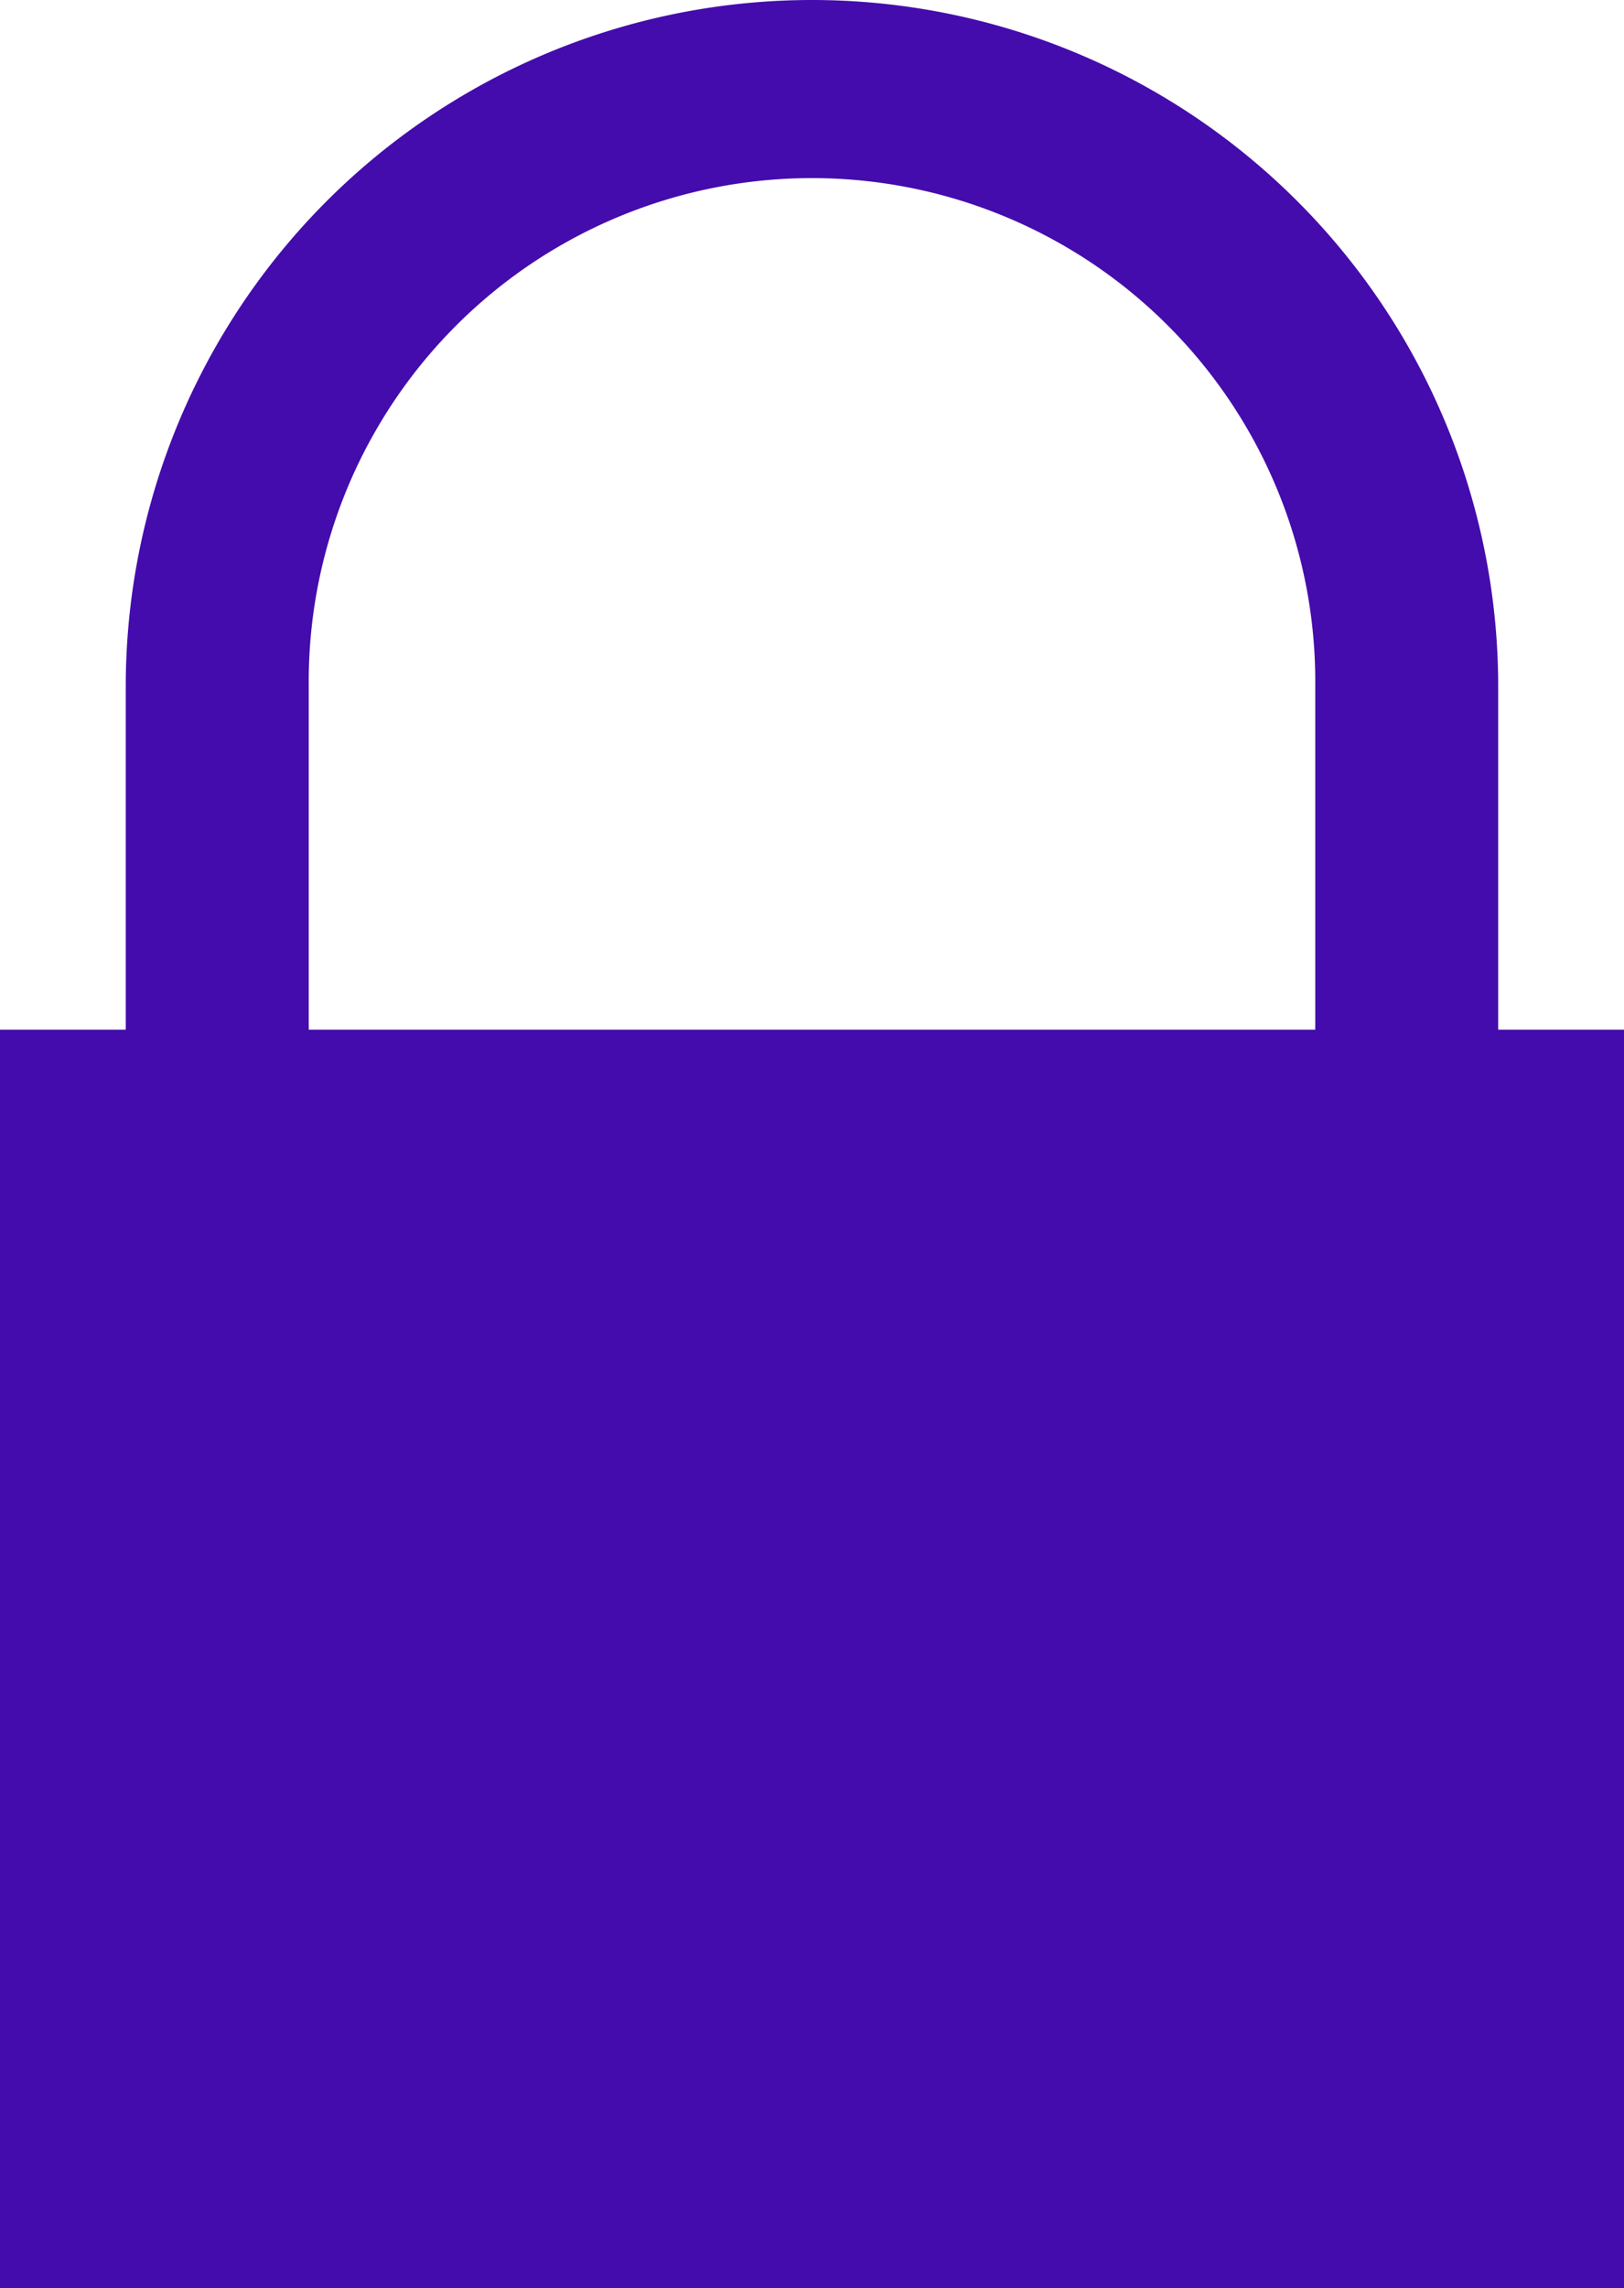 <svg xmlns="http://www.w3.org/2000/svg" width="34.079" height="48" viewBox="0 0 34.079 48">
  <path id="protect_icon" d="M31.439,21.6V14.4a14.4,14.4,0,1,0-28.8,0v7.2H0V48H34.079V21.6ZM6.479,14.4a10.561,10.561,0,1,1,21.121,0v7.2H6.479Z" fill="#440cac"/>
</svg>
